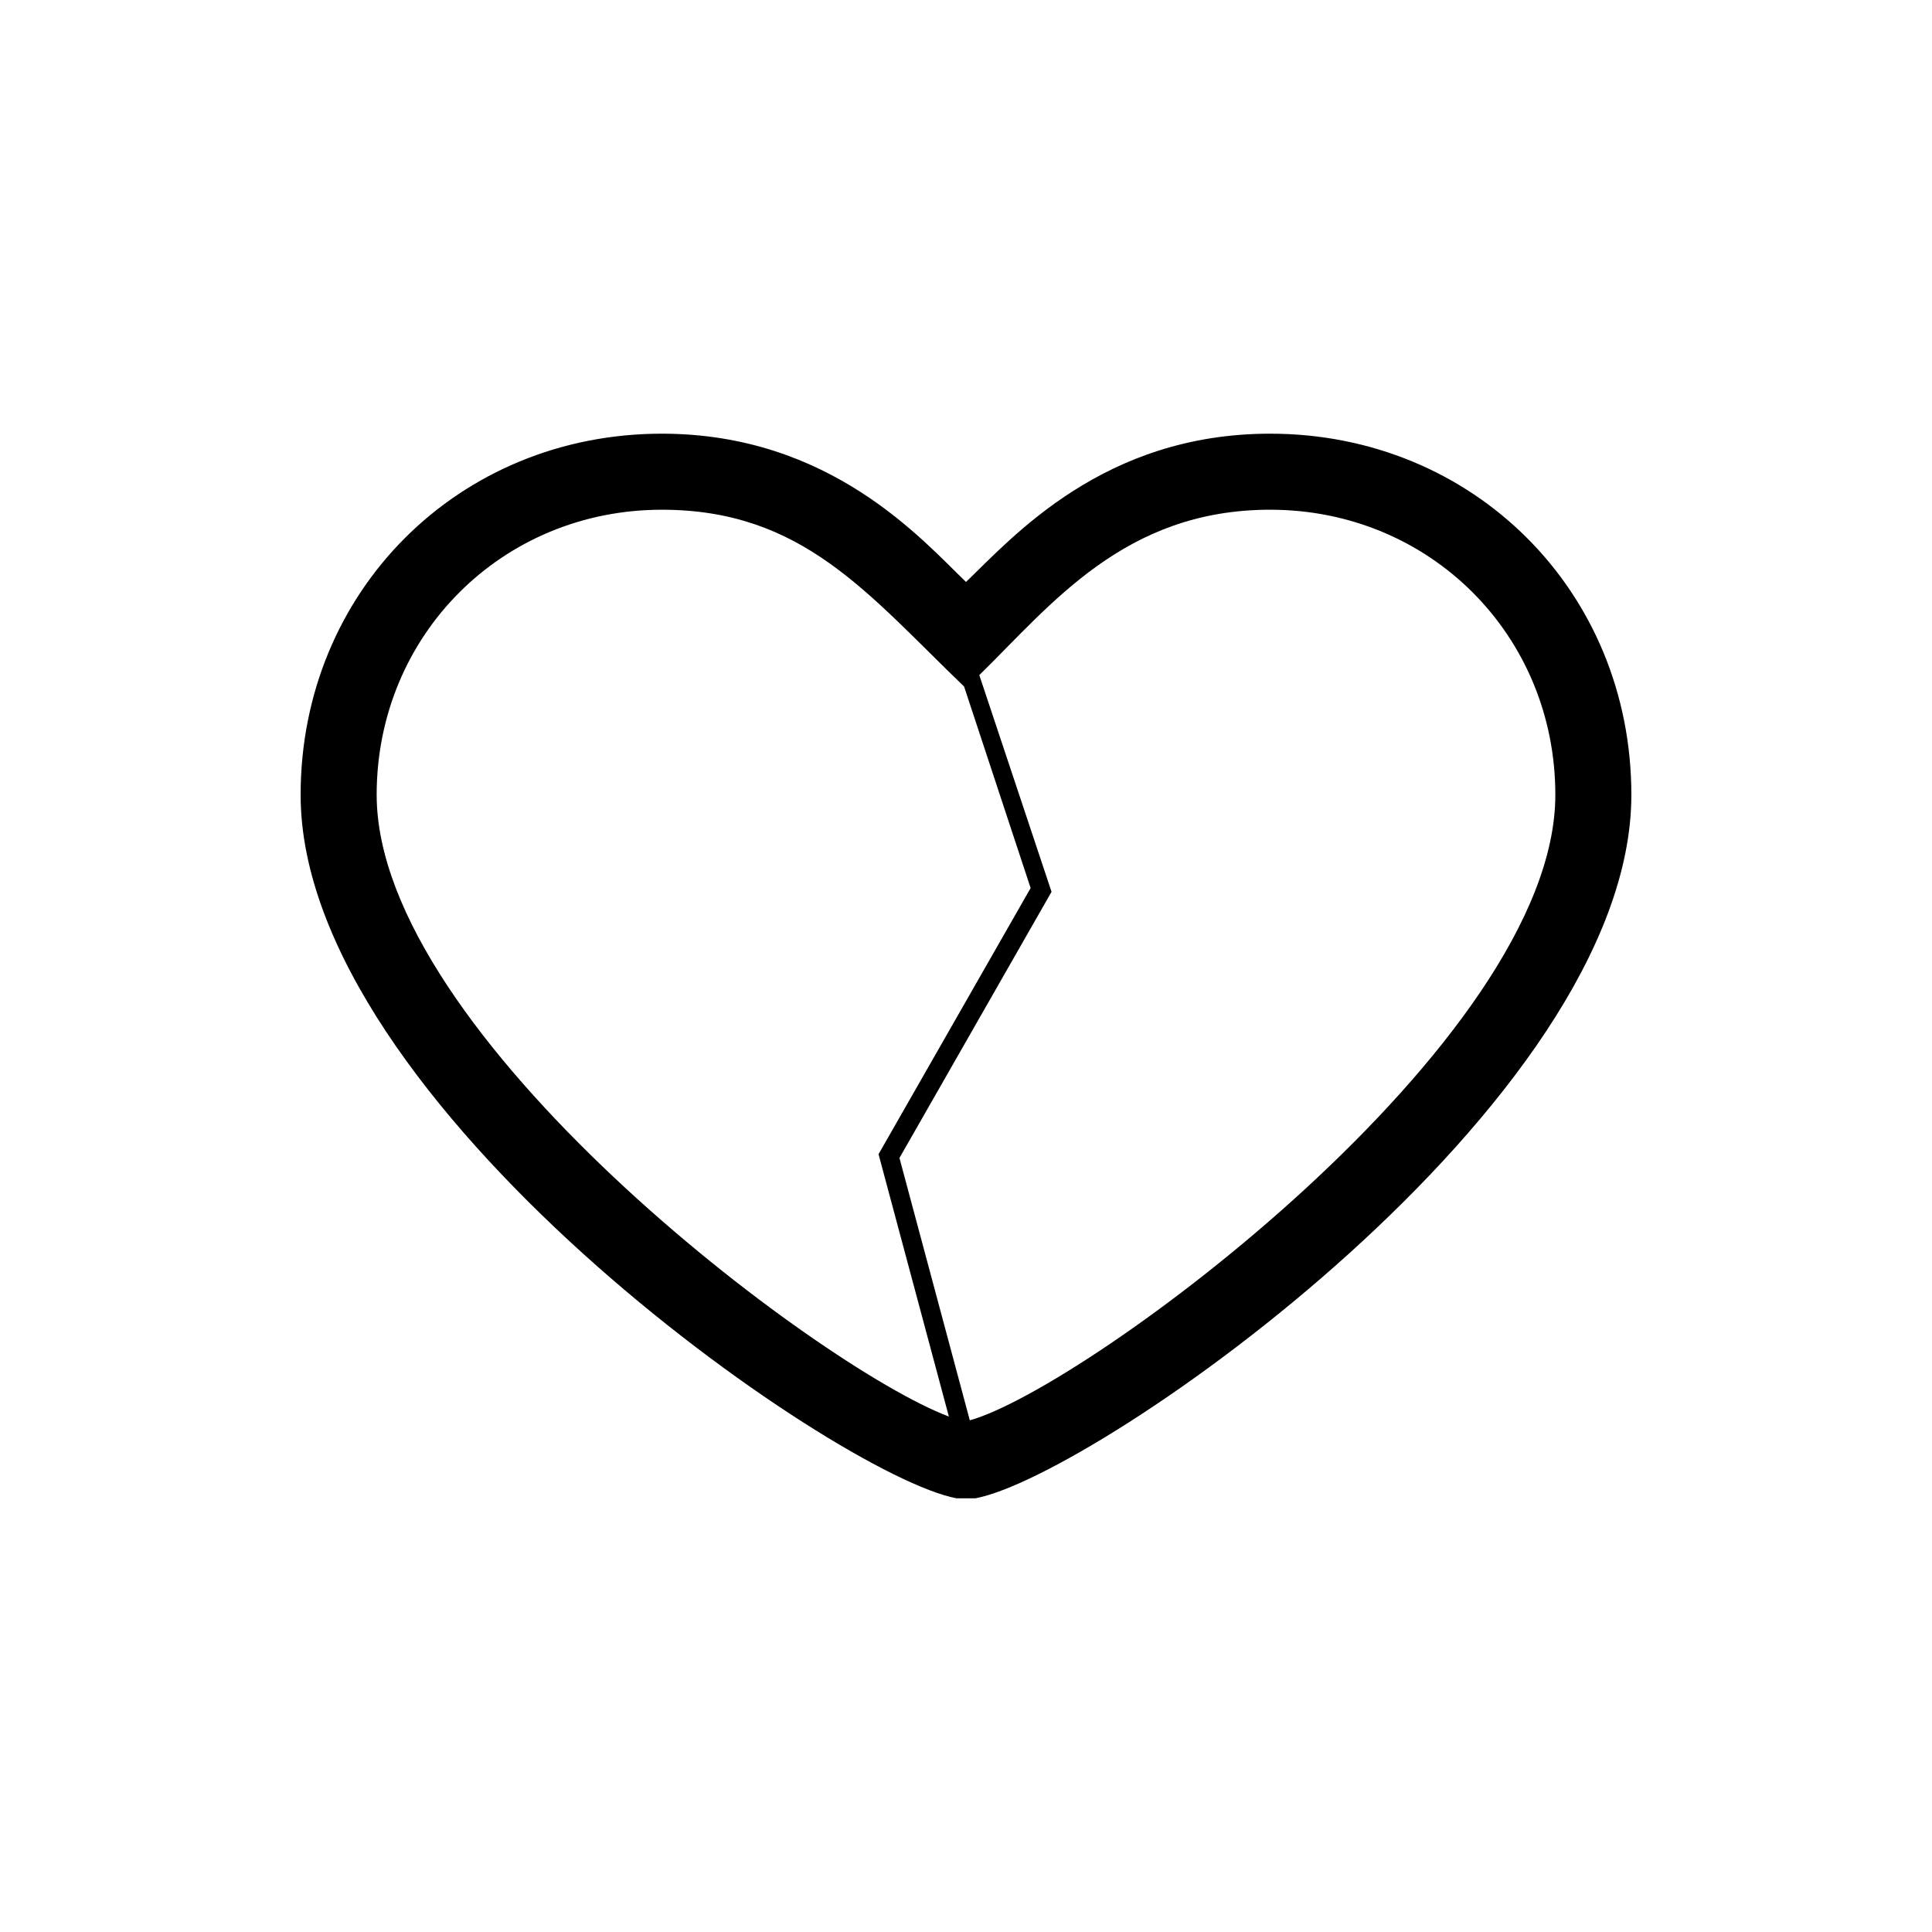 <?xml version="1.0" encoding="UTF-8"?>
<!-- Uploaded to: ICON Repo, www.svgrepo.com, Generator: ICON Repo Mixer Tools -->
<svg fill="#000000" width="800px" height="800px" version="1.1" viewBox="144 144 512 512" xmlns="http://www.w3.org/2000/svg">
 <path d="m480.61 258.93c-44.098 0-68.086 27.27-80.609 39.297-11.512-11.055-35.918-39.297-80.609-39.297-53.906 0-95.723 41.816-95.723 95.723 0 81.617 141.57 180.36 173.81 186.41h5.039c32.242-6.047 173.81-104.79 173.81-186.41 0-53.91-41.816-95.723-95.723-95.723zm-236.79 95.723c0-42.32 33.25-75.57 75.57-75.57 37.32 0 54.516 22.25 80.105 46.855l17.633 53.402-40.305 70.535 18.641 69.527c-34.758-13.105-151.64-101.27-151.64-164.75zm157.19 165.75-18.645-69.527 40.305-70.535-19.145-57.434c18.98-18.555 38.438-43.828 77.086-43.828 42.32 0 75.57 33.25 75.57 75.57 0 65.496-124.44 157.19-155.17 165.75z"/>
</svg>